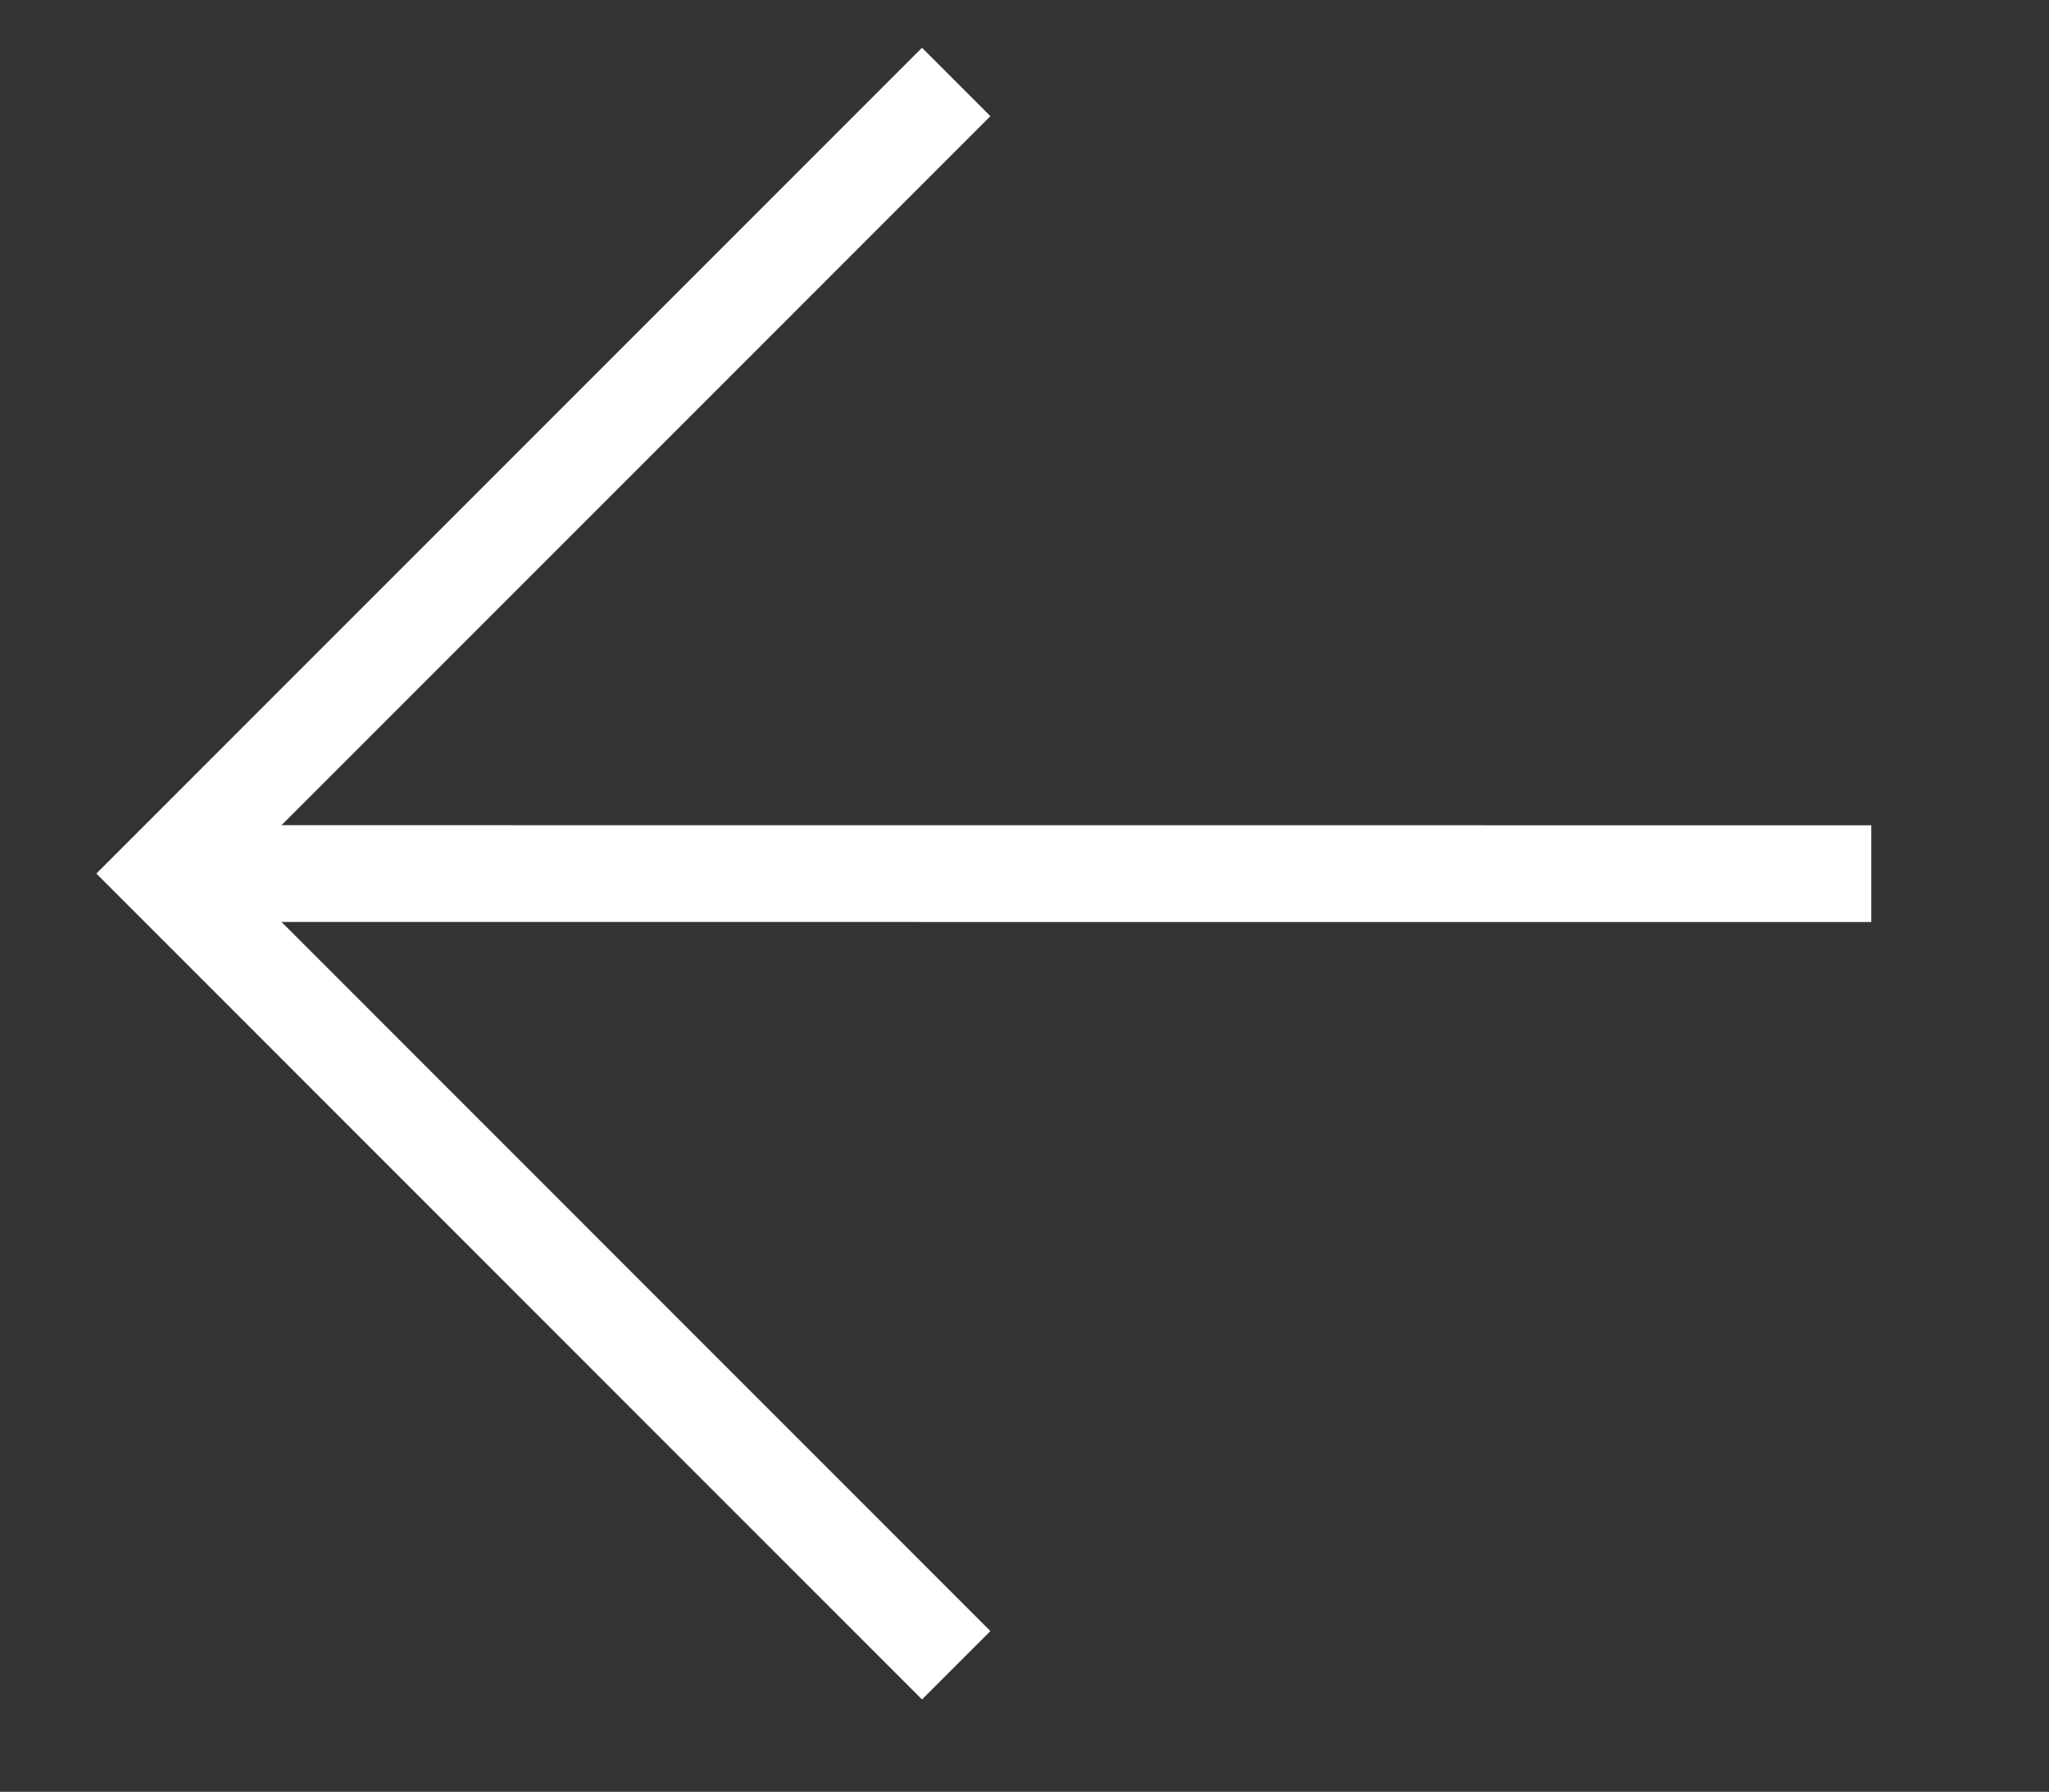 <?xml version="1.0" encoding="utf-8"?>
<!-- Generator: Adobe Illustrator 16.0.4, SVG Export Plug-In . SVG Version: 6.00 Build 0)  -->
<!DOCTYPE svg PUBLIC "-//W3C//DTD SVG 1.1//EN" "http://www.w3.org/Graphics/SVG/1.1/DTD/svg11.dtd">
<svg version="1.1" id="Layer_1" xmlns="http://www.w3.org/2000/svg" xmlns:xlink="http://www.w3.org/1999/xlink" x="0px" y="0px"
	 width="21.18px" height="18.518px" viewBox="0 0 21.18 18.518" enable-background="new 0 0 21.18 18.518" xml:space="preserve">
<rect x="0" y="0" width="21.18" height="18.518" fill="#333333" stroke="none"/>
<line fill="none" stroke="#FFFFFF" stroke-miterlimit="10" x1="1.703" y1="9.028" x2="19.343" y2="9.029"/>
<polyline fill="none" stroke="#FFFFFF" stroke-miterlimit="10" points="9.884,0.847 1.703,9.028 9.884,17.21 "/>
</svg>
